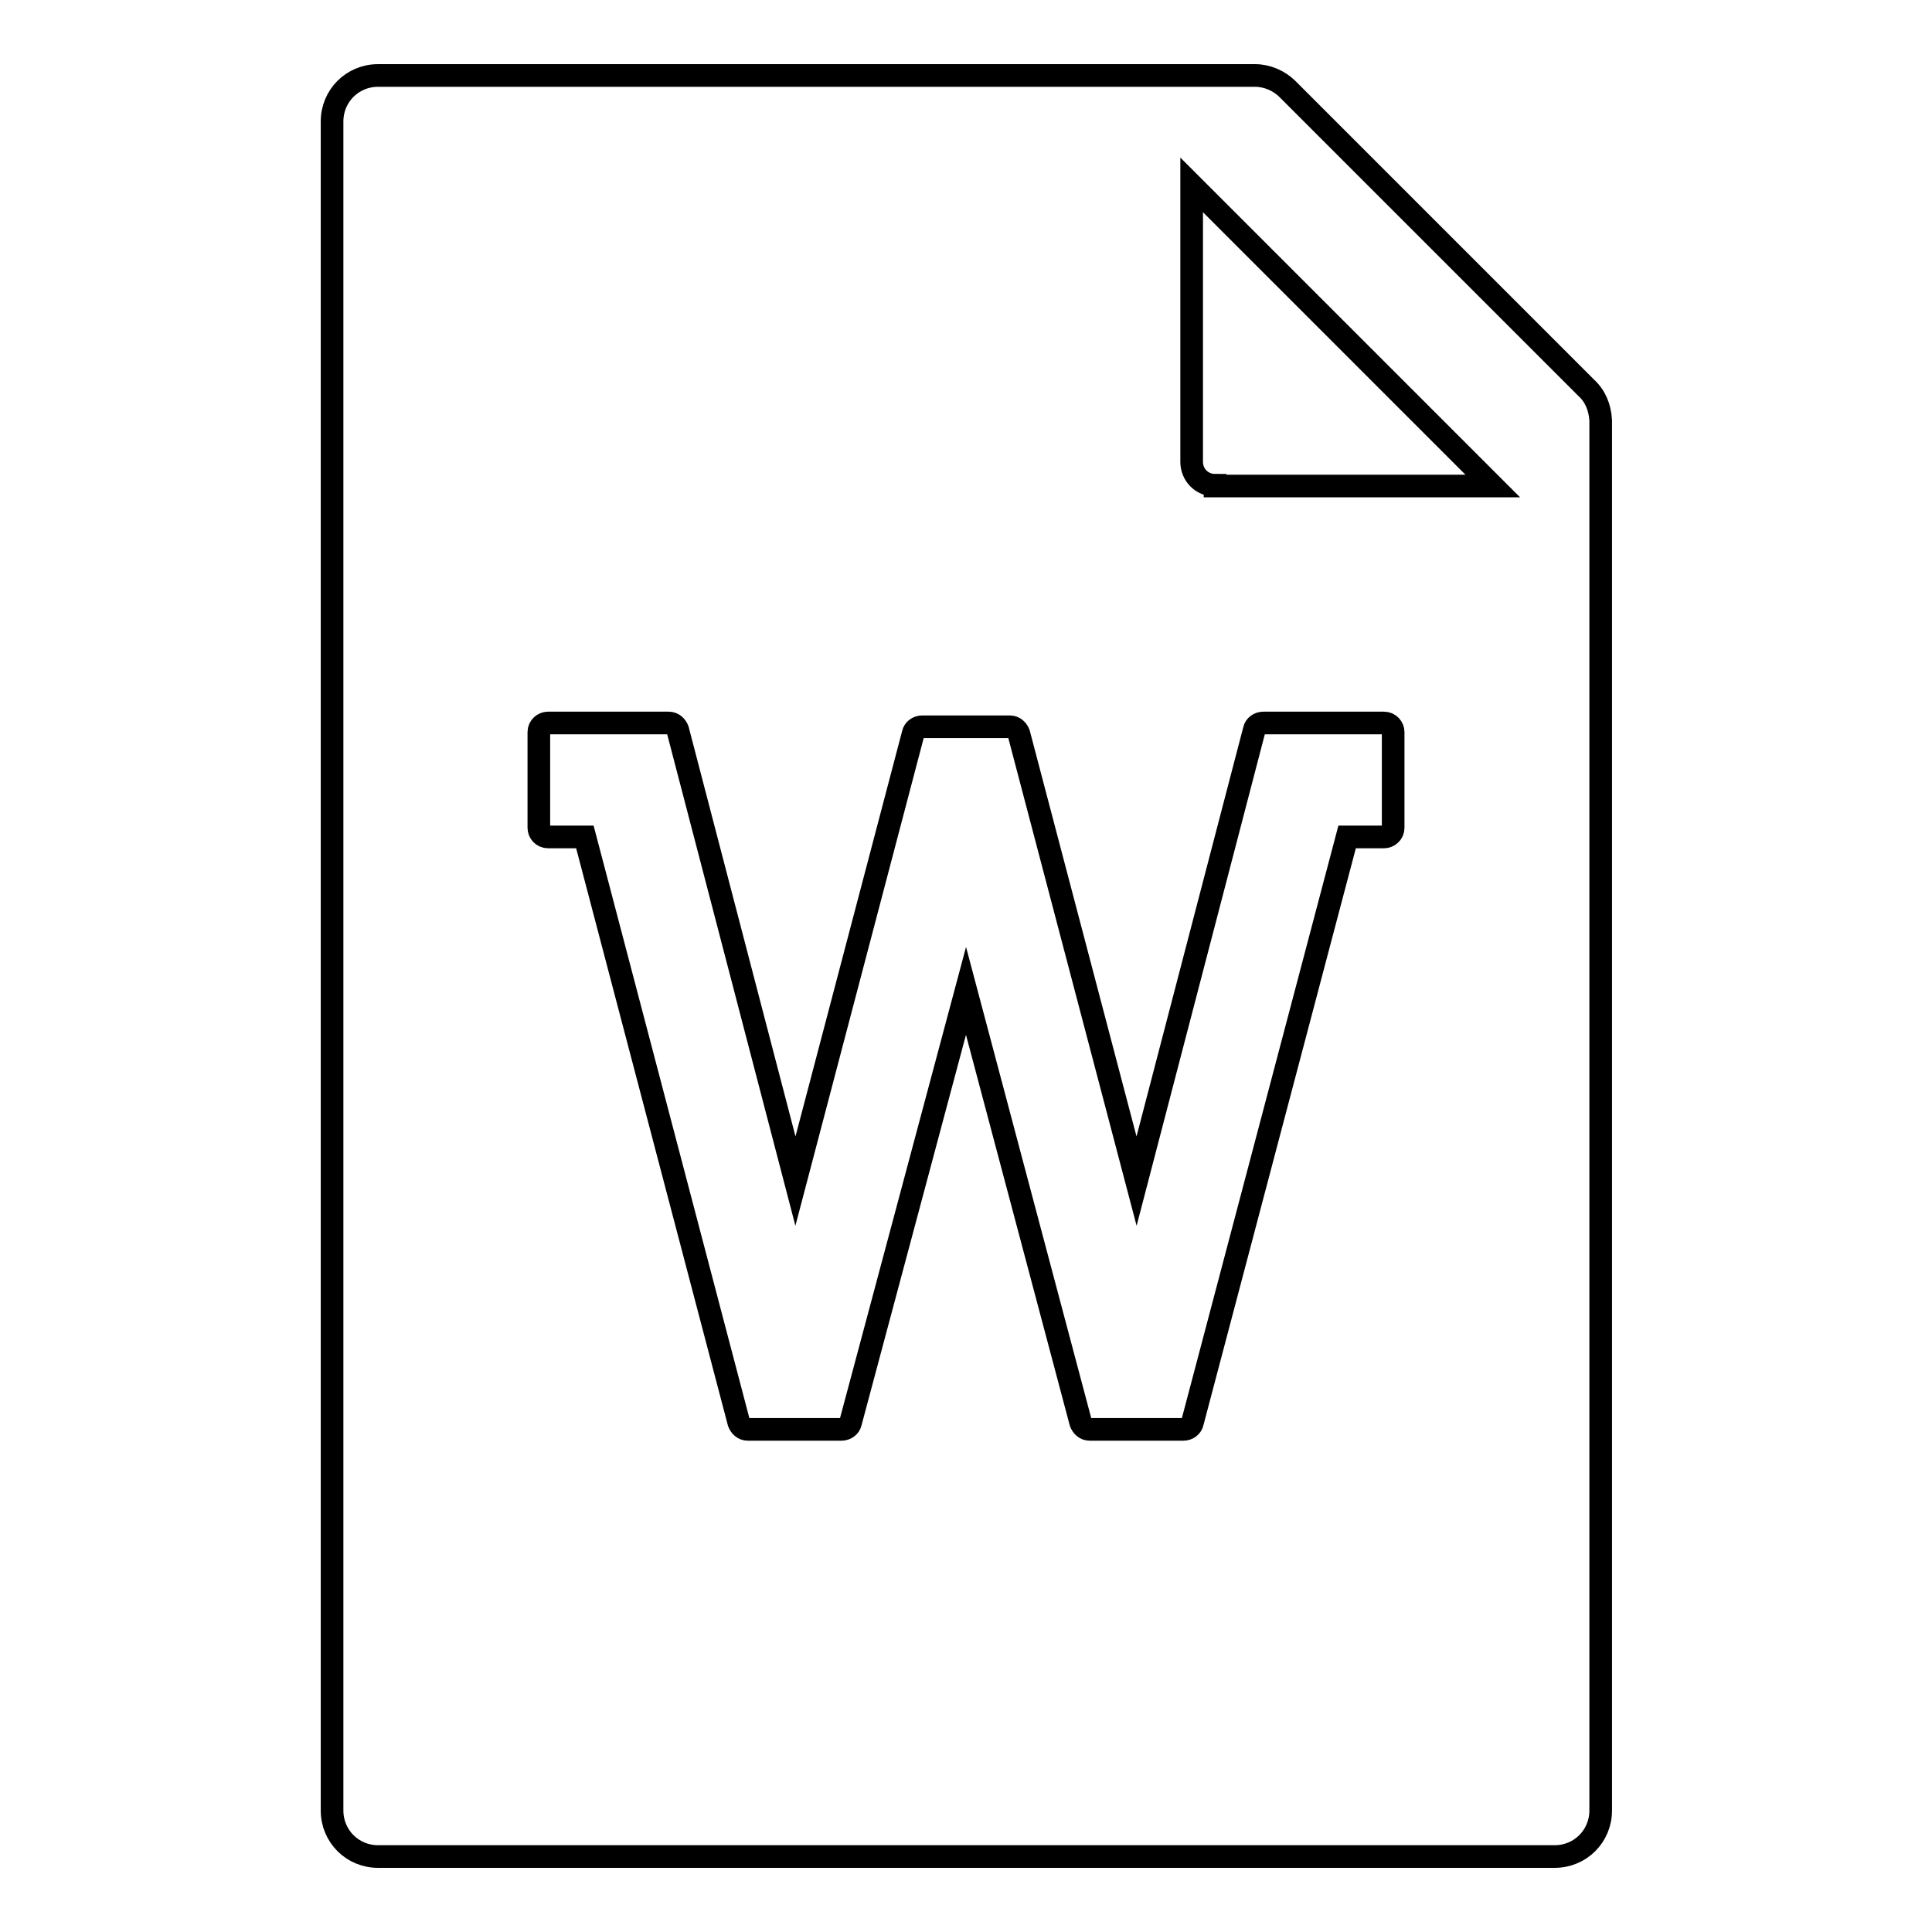 <?xml version="1.0" encoding="utf-8"?>
<!-- Svg Vector Icons : http://www.onlinewebfonts.com/icon -->
<!DOCTYPE svg PUBLIC "-//W3C//DTD SVG 1.1//EN" "http://www.w3.org/Graphics/SVG/1.1/DTD/svg11.dtd">
<svg version="1.1" xmlns="http://www.w3.org/2000/svg" xmlns:xlink="http://www.w3.org/1999/xlink" x="0px" y="0px" viewBox="0 0 256 256" enable-background="new 0 0 256 256" xml:space="preserve">
<g><g><g><path stroke-width="3" fill-opacity="0" stroke="#000000"  d="M210.2,51.4l-39.6-39.6c-1.1-1.1-2.7-1.8-4.3-1.8H50.1c-3.4,0-6.1,2.7-6.1,6.1v223.8c0,3.4,2.7,6.1,6.1,6.1h155.9c3.4,0,6.1-2.7,6.1-6.1V55.7C212,54,211.4,52.5,210.2,51.4z M184.6,109.7c0,0.7-0.6,1.2-1.2,1.2h-4.9L158,188.5c-0.1,0.5-0.6,0.9-1.2,0.9h-12.4c-0.6,0-1-0.4-1.2-0.9L128,131.3l-15.3,57.2c-0.1,0.5-0.6,0.9-1.2,0.9H99.1c-0.6,0-1-0.4-1.2-0.9l-20.4-77.6h-4.9c-0.7,0-1.2-0.6-1.2-1.2V97c0-0.7,0.6-1.2,1.2-1.2h16c0.6,0,1,0.4,1.2,0.9l15.6,59.8l15.6-59.3c0.1-0.5,0.6-0.9,1.2-0.9h11.6c0.6,0,1,0.4,1.2,0.9l15.6,59.3l15.6-59.8c0.1-0.5,0.6-0.9,1.2-0.9h16c0.7,0,1.2,0.6,1.2,1.2V109.7L184.6,109.7z M161,64.3c-0.8,0-1.6-0.3-2.2-0.9c-0.6-0.6-0.9-1.4-0.9-2.2V24.5l39.9,39.9H161L161,64.3z"/></g><g></g><g></g><g></g><g></g><g></g><g></g><g></g><g></g><g></g><g></g><g></g><g></g><g></g><g></g><g></g></g></g>
</svg>